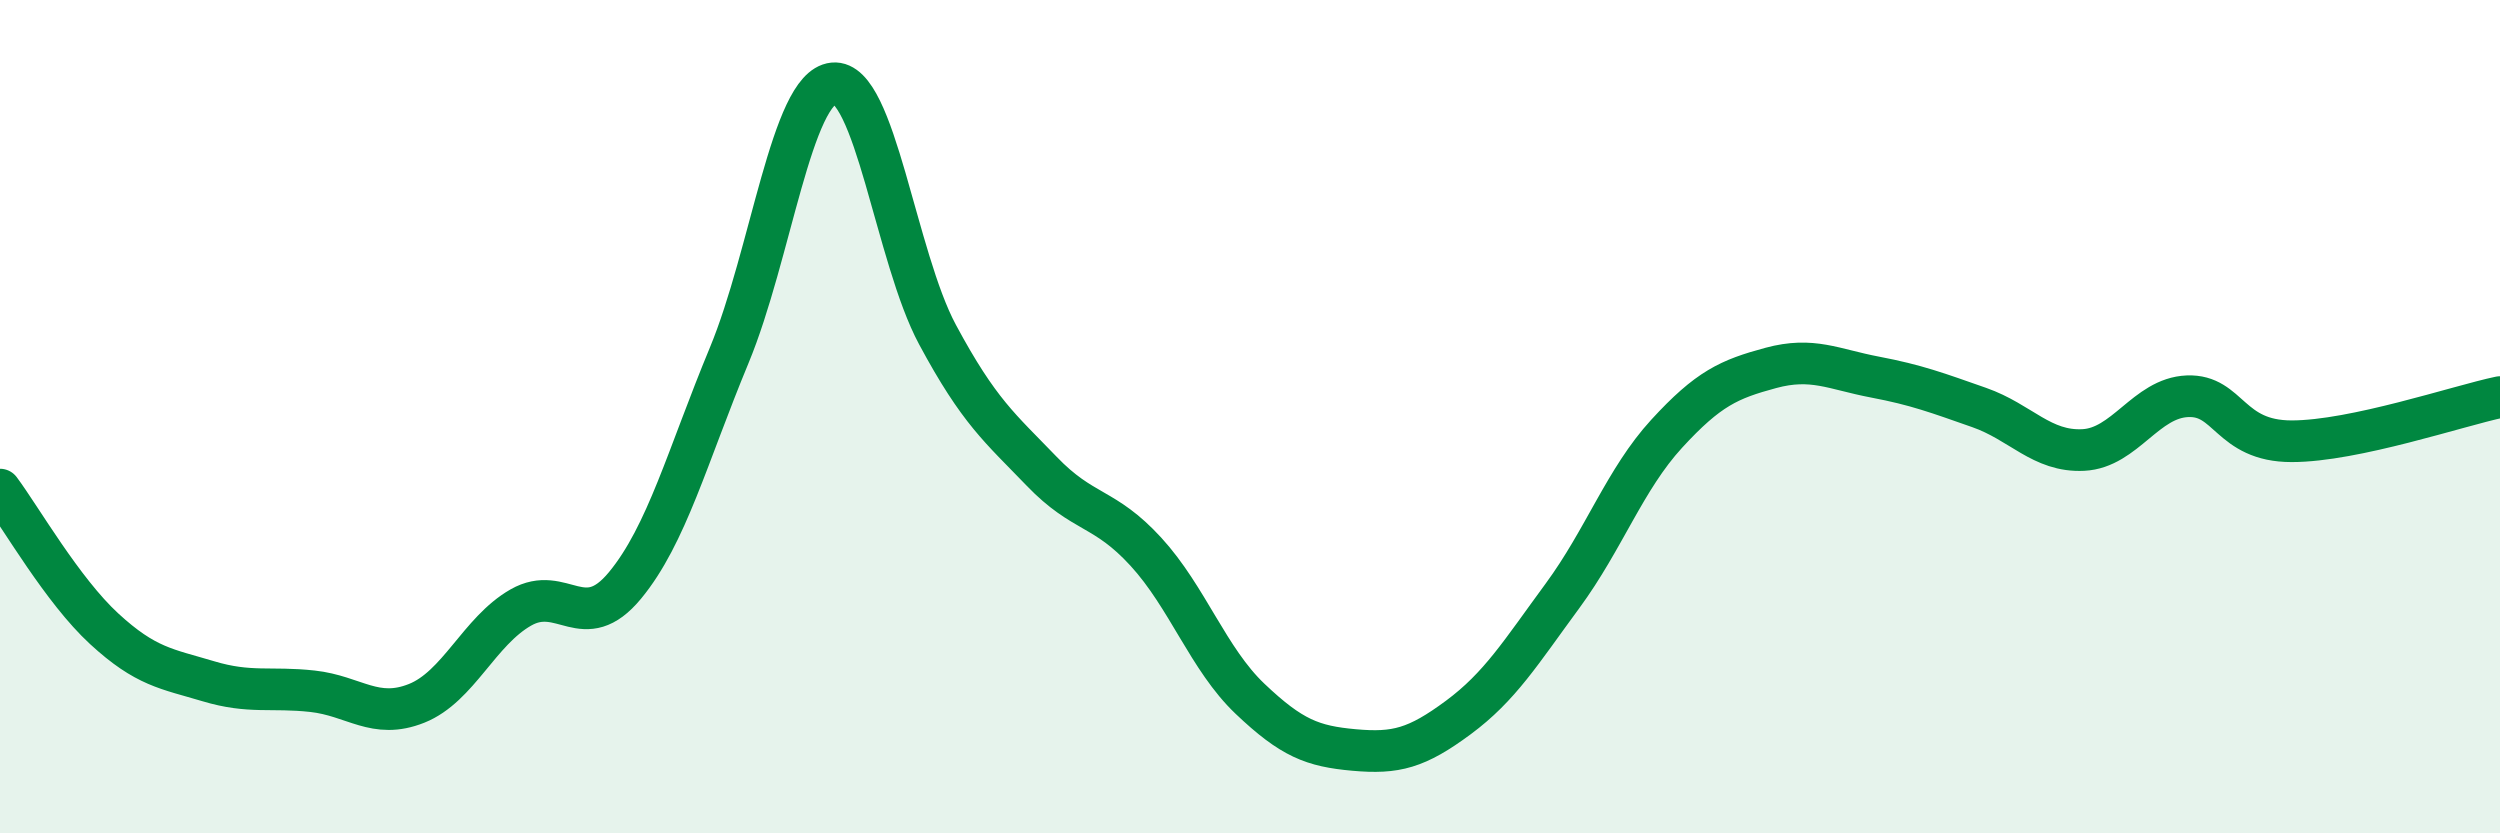 
    <svg width="60" height="20" viewBox="0 0 60 20" xmlns="http://www.w3.org/2000/svg">
      <path
        d="M 0,11.75 C 0.5,12.42 1.5,14.17 2.5,15.09 C 3.5,16.01 4,16.05 5,16.35 C 6,16.65 6.5,16.48 7.5,16.59 C 8.5,16.7 9,17.28 10,16.88 C 11,16.48 11.5,15.15 12.5,14.58 C 13.5,14.01 14,15.26 15,14.05 C 16,12.84 16.5,10.94 17.5,8.53 C 18.5,6.12 19,2.1 20,2 C 21,1.9 21.5,6.17 22.5,8.03 C 23.5,9.89 24,10.27 25,11.31 C 26,12.35 26.5,12.15 27.5,13.24 C 28.5,14.33 29,15.82 30,16.77 C 31,17.72 31.5,17.91 32.5,18 C 33.5,18.09 34,17.96 35,17.22 C 36,16.48 36.5,15.66 37.5,14.3 C 38.5,12.94 39,11.5 40,10.41 C 41,9.32 41.5,9.1 42.5,8.83 C 43.5,8.56 44,8.86 45,9.05 C 46,9.24 46.5,9.43 47.5,9.78 C 48.5,10.13 49,10.85 50,10.8 C 51,10.75 51.5,9.55 52.5,9.51 C 53.5,9.47 53.5,10.59 55,10.59 C 56.5,10.59 59,9.74 60,9.53L60 20L0 20Z"
        fill="#008740"
        opacity="0.1"
        stroke-linecap="round"
        stroke-linejoin="round"
      />
      <path
        d="M 0,11.75 C 0.5,12.42 1.5,14.17 2.5,15.09 C 3.5,16.01 4,16.05 5,16.35 C 6,16.65 6.5,16.48 7.5,16.59 C 8.5,16.7 9,17.28 10,16.88 C 11,16.48 11.5,15.15 12.5,14.58 C 13.5,14.01 14,15.26 15,14.05 C 16,12.84 16.5,10.94 17.5,8.53 C 18.5,6.12 19,2.1 20,2 C 21,1.9 21.5,6.17 22.5,8.03 C 23.5,9.89 24,10.27 25,11.31 C 26,12.35 26.5,12.15 27.5,13.24 C 28.5,14.33 29,15.82 30,16.77 C 31,17.72 31.5,17.91 32.5,18 C 33.5,18.09 34,17.96 35,17.22 C 36,16.48 36.5,15.66 37.5,14.3 C 38.5,12.94 39,11.5 40,10.41 C 41,9.32 41.5,9.1 42.5,8.83 C 43.5,8.56 44,8.86 45,9.05 C 46,9.24 46.5,9.43 47.5,9.78 C 48.5,10.13 49,10.85 50,10.8 C 51,10.75 51.5,9.55 52.5,9.51 C 53.5,9.47 53.5,10.59 55,10.59 C 56.5,10.59 59,9.74 60,9.53"
        stroke="#008740"
        stroke-width="1"
        fill="none"
        stroke-linecap="round"
        stroke-linejoin="round"
      />
    </svg>
  